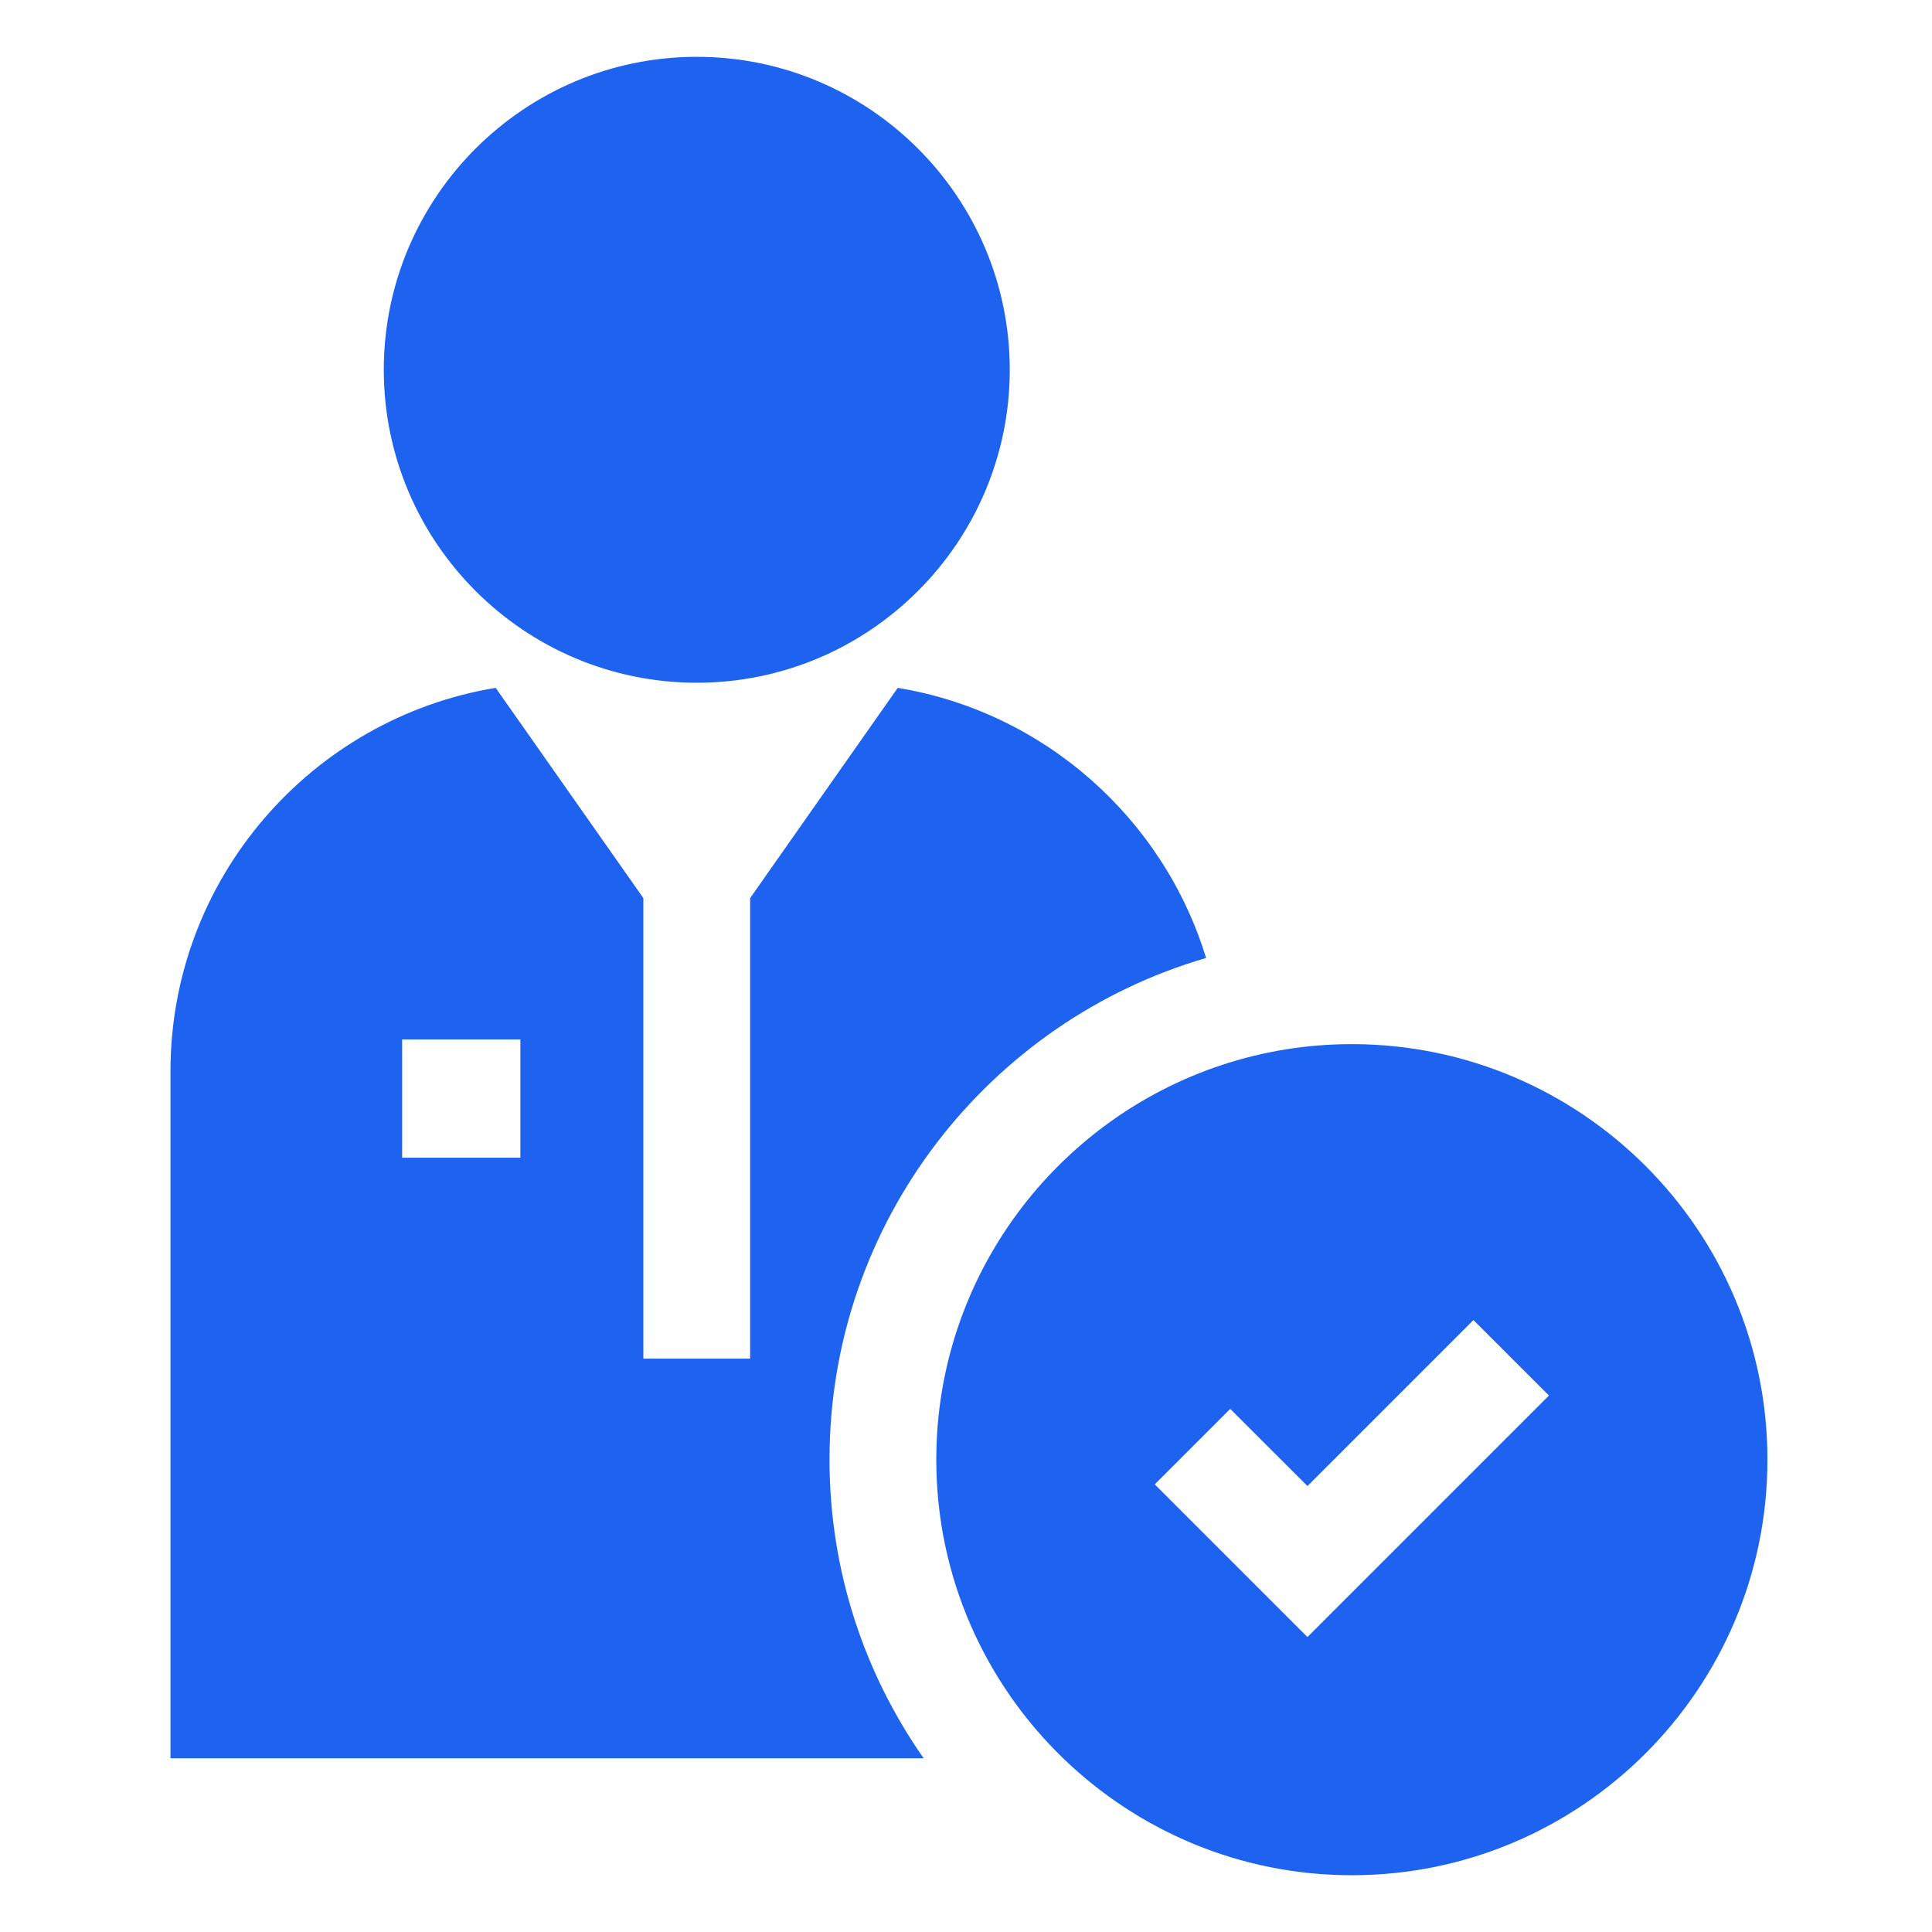 <svg width="34" height="34" viewBox="0 0 34 34" fill="none" xmlns="http://www.w3.org/2000/svg">
<path d="M12.262 12.015C15.299 12.015 17.77 9.544 17.77 6.507C17.77 3.471 15.299 1 12.262 1C9.225 1 6.754 3.471 6.754 6.507C6.754 9.544 9.225 12.015 12.262 12.015Z" fill="#1D63EF"/>
<path d="M21.225 16.859C20.475 14.403 18.378 12.531 15.799 12.105L13.201 15.805V23.91H11.322V15.805L8.723 12.105C5.481 12.64 3 15.462 3 18.853V30.943H16.255C15.211 29.452 14.598 27.639 14.598 25.685C14.598 21.507 17.401 17.971 21.225 16.859ZM9.158 20.374H7.077V18.293H9.158V20.374Z" fill="#1D63EF"/>
<path d="M23.79 18.375C22.998 18.375 22.235 18.502 21.521 18.736C18.596 19.693 16.477 22.448 16.477 25.688C16.477 27.75 17.335 29.615 18.713 30.946C20.029 32.217 21.82 33.001 23.79 33.001C27.823 33.001 31.104 29.72 31.104 25.688C31.104 21.655 27.823 18.375 23.79 18.375ZM23.009 28.809L21.522 27.322L20.322 26.122L21.522 24.922L21.65 24.794L23.009 26.152L25.93 23.231L27.259 24.559L23.009 28.809Z" fill="#1D63EF"/>
</svg>
